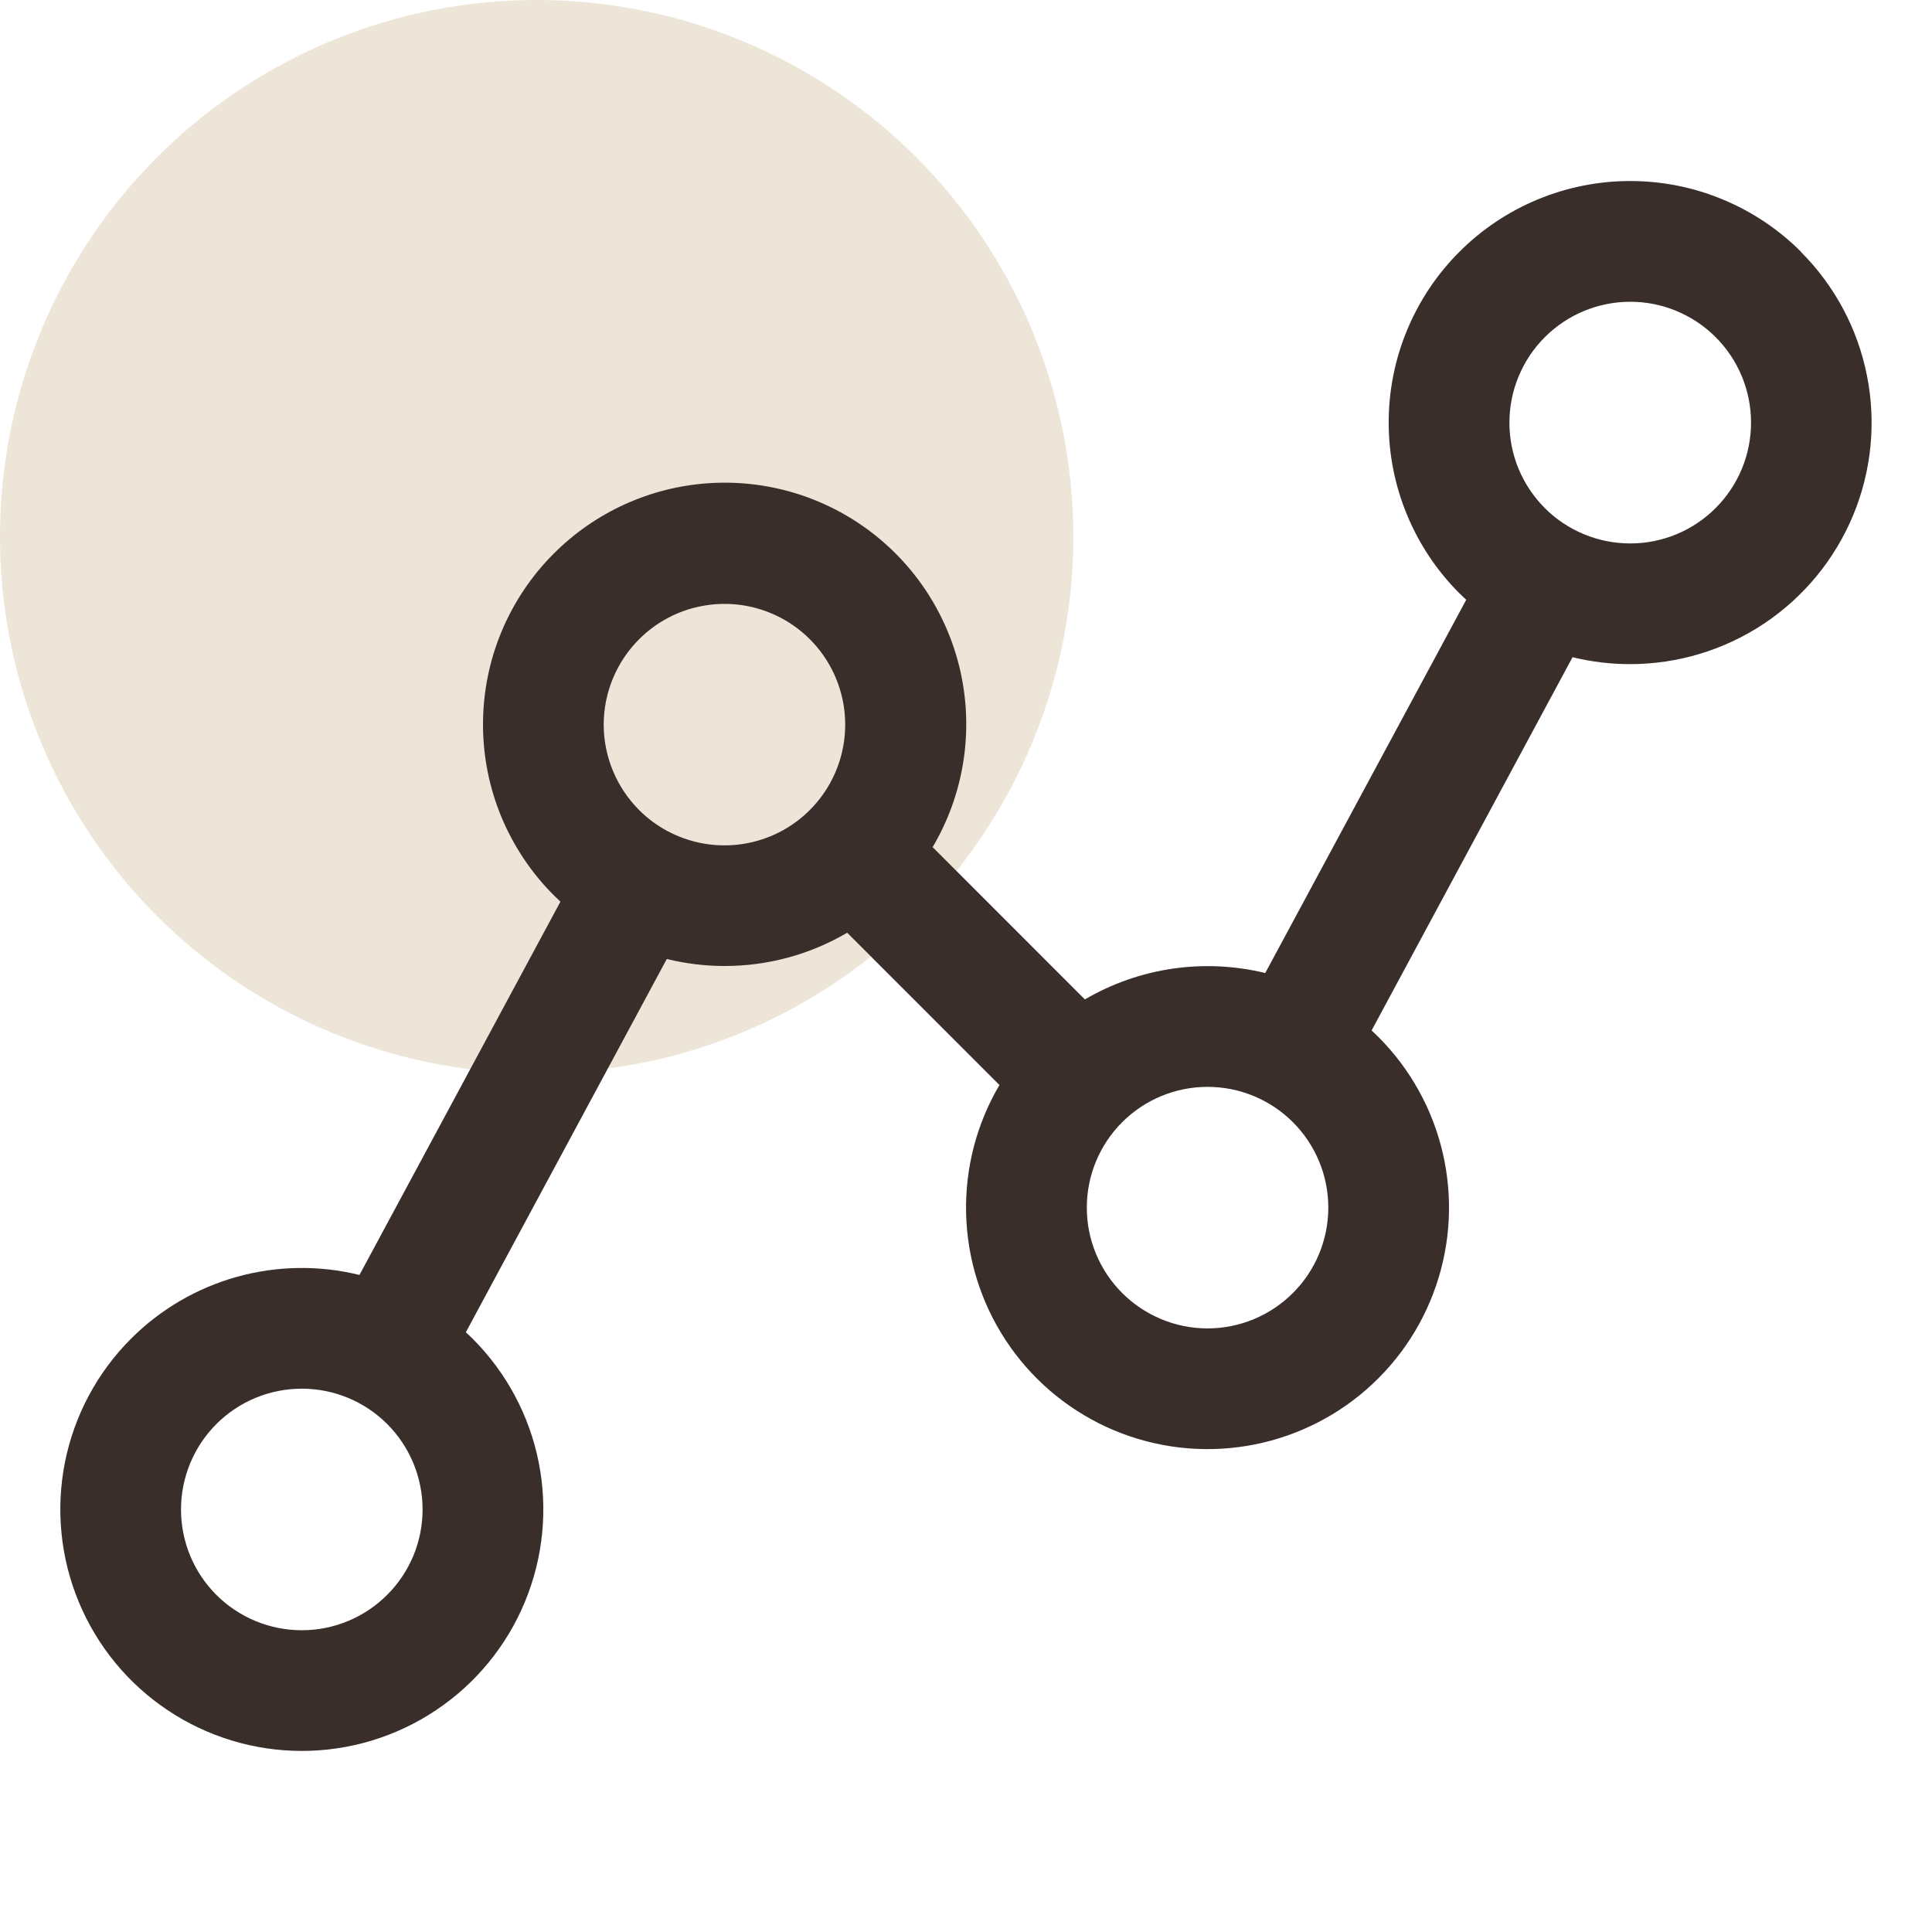 <svg width="36" height="36" viewBox="0 0 36 36" fill="none" xmlns="http://www.w3.org/2000/svg">
<circle cx="10" cy="10" r="10" fill="#DDCDB3" fill-opacity="0.5"/>
<path d="M33.559 4.691C33.141 4.273 32.645 3.942 32.099 3.716C31.553 3.489 30.968 3.373 30.377 3.373C29.786 3.373 29.201 3.489 28.654 3.716C28.108 3.942 27.612 4.273 27.195 4.691C26.776 5.109 26.445 5.605 26.219 6.151C25.992 6.697 25.876 7.283 25.876 7.874C25.876 8.465 25.992 9.05 26.219 9.596C26.445 10.142 26.776 10.638 27.195 11.056C27.235 11.097 27.279 11.136 27.321 11.176L23.576 18.131C22.434 17.853 21.229 18.029 20.215 18.623L17.378 15.785C17.936 14.842 18.13 13.727 17.925 12.65C17.719 11.573 17.127 10.608 16.261 9.937C15.394 9.265 14.312 8.933 13.217 9.003C12.123 9.073 11.092 9.54 10.318 10.316C9.9 10.734 9.569 11.23 9.342 11.777C9.116 12.322 9 12.908 9 13.499C9 14.09 9.116 14.675 9.342 15.221C9.569 15.767 9.9 16.263 10.318 16.681C10.359 16.722 10.401 16.761 10.443 16.801L6.698 23.757C5.947 23.572 5.16 23.584 4.414 23.792C3.669 24 2.989 24.397 2.442 24.944C1.812 25.574 1.384 26.375 1.21 27.248C1.037 28.121 1.126 29.026 1.467 29.848C1.807 30.67 2.384 31.373 3.124 31.867C3.864 32.362 4.734 32.626 5.624 32.626C6.514 32.626 7.384 32.362 8.124 31.867C8.864 31.373 9.441 30.67 9.781 29.848C10.122 29.026 10.211 28.121 10.038 27.248C9.864 26.375 9.436 25.574 8.806 24.944C8.766 24.904 8.722 24.864 8.68 24.825L12.425 17.869C12.777 17.956 13.138 18 13.5 18C14.304 18.001 15.093 17.787 15.786 17.38L18.623 20.218C18.196 20.943 17.981 21.773 18.002 22.615C18.023 23.456 18.279 24.274 18.742 24.977C19.205 25.68 19.856 26.239 20.62 26.591C21.385 26.942 22.233 27.073 23.068 26.966C23.903 26.86 24.691 26.522 25.343 25.991C25.996 25.459 26.486 24.755 26.758 23.959C27.031 23.162 27.074 22.305 26.884 21.486C26.694 20.666 26.278 19.916 25.683 19.321C25.642 19.28 25.6 19.241 25.558 19.201L29.302 12.246C29.654 12.332 30.014 12.375 30.375 12.375C31.265 12.375 32.135 12.111 32.875 11.617C33.615 11.122 34.191 10.42 34.532 9.598C34.873 8.776 34.962 7.871 34.788 6.998C34.615 6.125 34.187 5.324 33.558 4.694L33.559 4.691ZM7.214 29.718C6.792 30.14 6.22 30.378 5.623 30.377C5.026 30.377 4.453 30.14 4.031 29.718C3.609 29.296 3.372 28.723 3.373 28.126C3.373 27.529 3.61 26.957 4.032 26.535C4.241 26.326 4.489 26.16 4.762 26.047C5.036 25.934 5.328 25.876 5.624 25.876C5.919 25.876 6.212 25.934 6.485 26.047C6.758 26.16 7.006 26.326 7.215 26.535C7.424 26.744 7.59 26.993 7.703 27.266C7.816 27.539 7.874 27.831 7.874 28.127C7.874 28.423 7.816 28.715 7.703 28.988C7.589 29.261 7.424 29.509 7.214 29.718ZM11.909 15.094C11.7 14.884 11.534 14.636 11.421 14.363C11.308 14.09 11.249 13.798 11.249 13.502C11.249 13.207 11.308 12.914 11.421 12.641C11.534 12.368 11.7 12.12 11.909 11.911C12.223 11.597 12.624 11.382 13.061 11.296C13.497 11.209 13.949 11.253 14.361 11.424C14.772 11.594 15.123 11.882 15.37 12.252C15.617 12.622 15.749 13.057 15.749 13.502C15.749 13.947 15.617 14.382 15.37 14.752C15.123 15.122 14.772 15.411 14.361 15.581C13.949 15.751 13.497 15.796 13.061 15.709C12.624 15.622 12.223 15.408 11.909 15.094ZM24.092 24.093C23.67 24.515 23.098 24.753 22.501 24.753C21.904 24.753 21.332 24.515 20.91 24.093C20.488 23.672 20.251 23.099 20.251 22.502C20.251 21.905 20.488 21.333 20.91 20.911C21.332 20.489 21.904 20.252 22.501 20.252C23.098 20.252 23.67 20.489 24.092 20.911C24.514 21.333 24.751 21.905 24.751 22.502C24.751 23.099 24.514 23.672 24.092 24.093ZM31.967 9.468C31.758 9.677 31.51 9.843 31.236 9.956C30.963 10.069 30.671 10.127 30.375 10.126C30.079 10.126 29.787 10.068 29.514 9.954C29.24 9.841 28.992 9.675 28.784 9.466C28.575 9.256 28.409 9.008 28.296 8.735C28.183 8.462 28.125 8.169 28.126 7.873C28.126 7.578 28.184 7.285 28.298 7.012C28.411 6.739 28.577 6.491 28.786 6.282C28.995 6.073 29.244 5.907 29.517 5.794C29.79 5.681 30.082 5.623 30.378 5.623C30.674 5.623 30.966 5.681 31.239 5.795C31.512 5.908 31.761 6.074 31.969 6.283C32.178 6.492 32.344 6.74 32.457 7.013C32.57 7.286 32.628 7.579 32.628 7.874C32.628 8.17 32.57 8.463 32.457 8.736C32.344 9.009 32.178 9.257 31.969 9.466L31.967 9.468Z" fill="#3A2E2A"/>
</svg>

